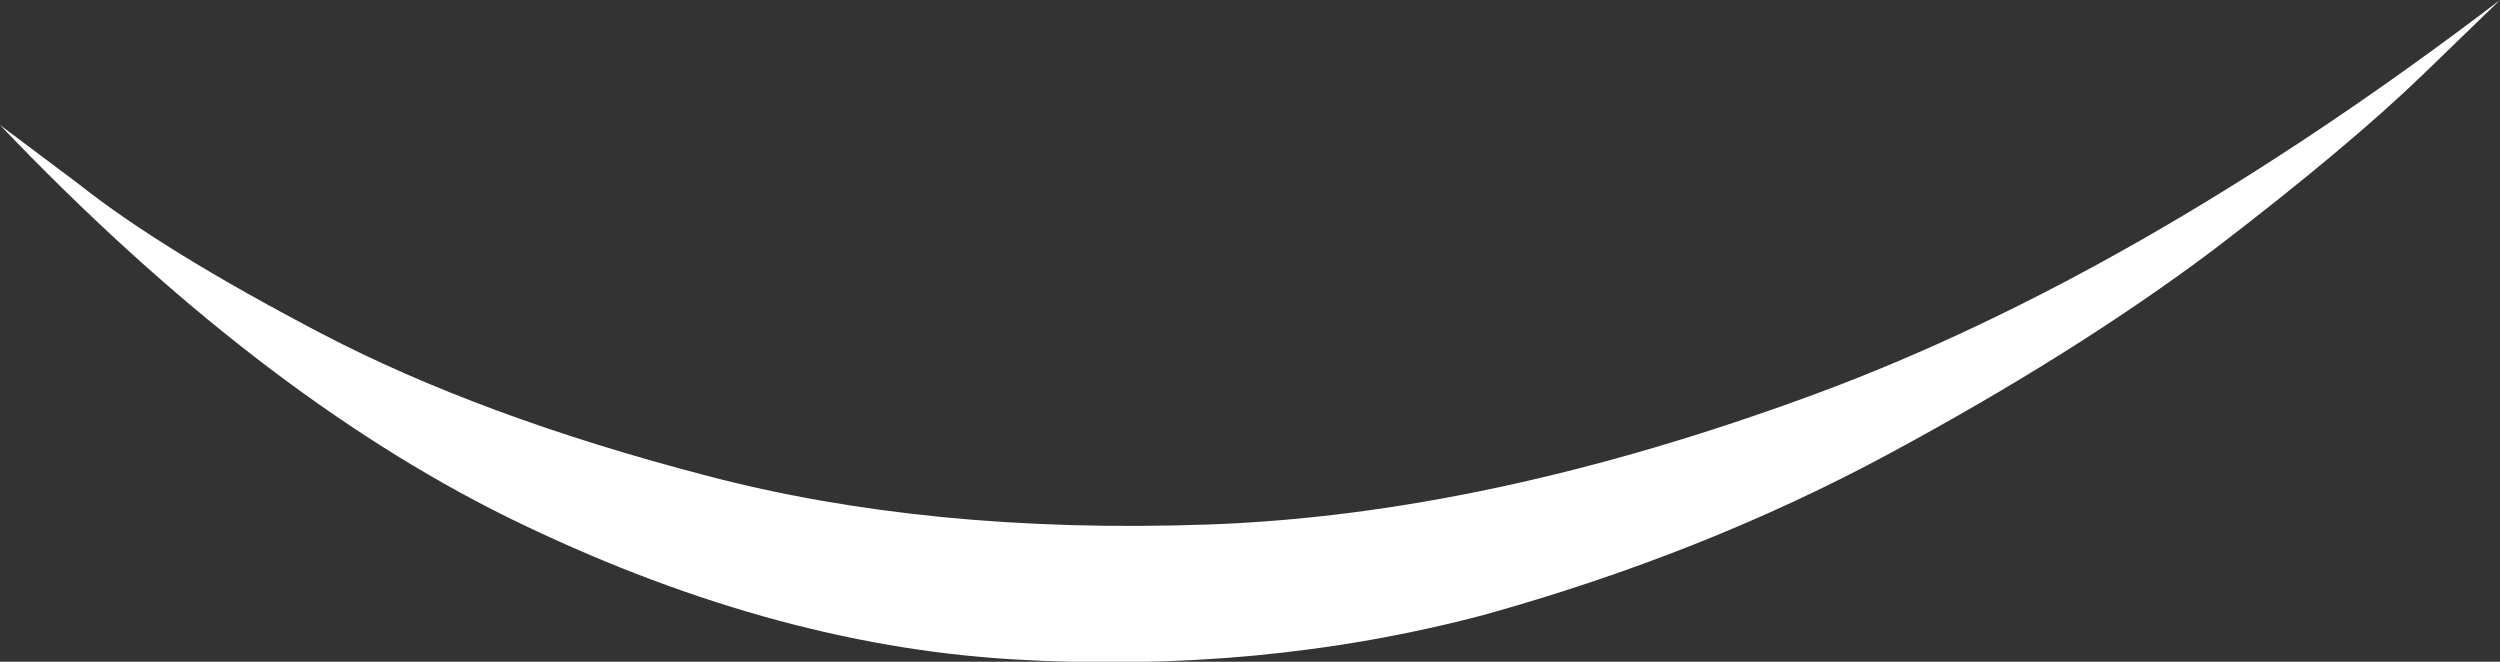 <?xml version="1.0" encoding="UTF-8" standalone="no"?>
<svg xmlns:xlink="http://www.w3.org/1999/xlink" height="13.5px" width="51.0px" xmlns="http://www.w3.org/2000/svg">
  <rect width="100%" height="100%" fill="#333333" stroke="none"/>
  <g transform="matrix(1.0, 0.0, 0.0, 1.0, -0.15, 0.0)">
    <path d="M45.3 5.1 Q42.5 7.2 38.7 9.25 34.9 11.3 30.4 12.55 25.85 13.75 20.8 13.45 15.8 13.15 10.5 10.55 5.35 8.0 0.15 2.55 L1.75 3.75 Q3.45 5.1 6.7 6.8 9.95 8.5 14.55 9.7 19.1 10.9 24.8 10.7 30.5 10.5 37.15 8.05 43.8 5.6 51.15 0.0 L49.6 1.5 Q48.05 3.0 45.3 5.1" fill="#ffffff" fill-rule="evenodd" stroke="none"/>
  </g>
</svg>
